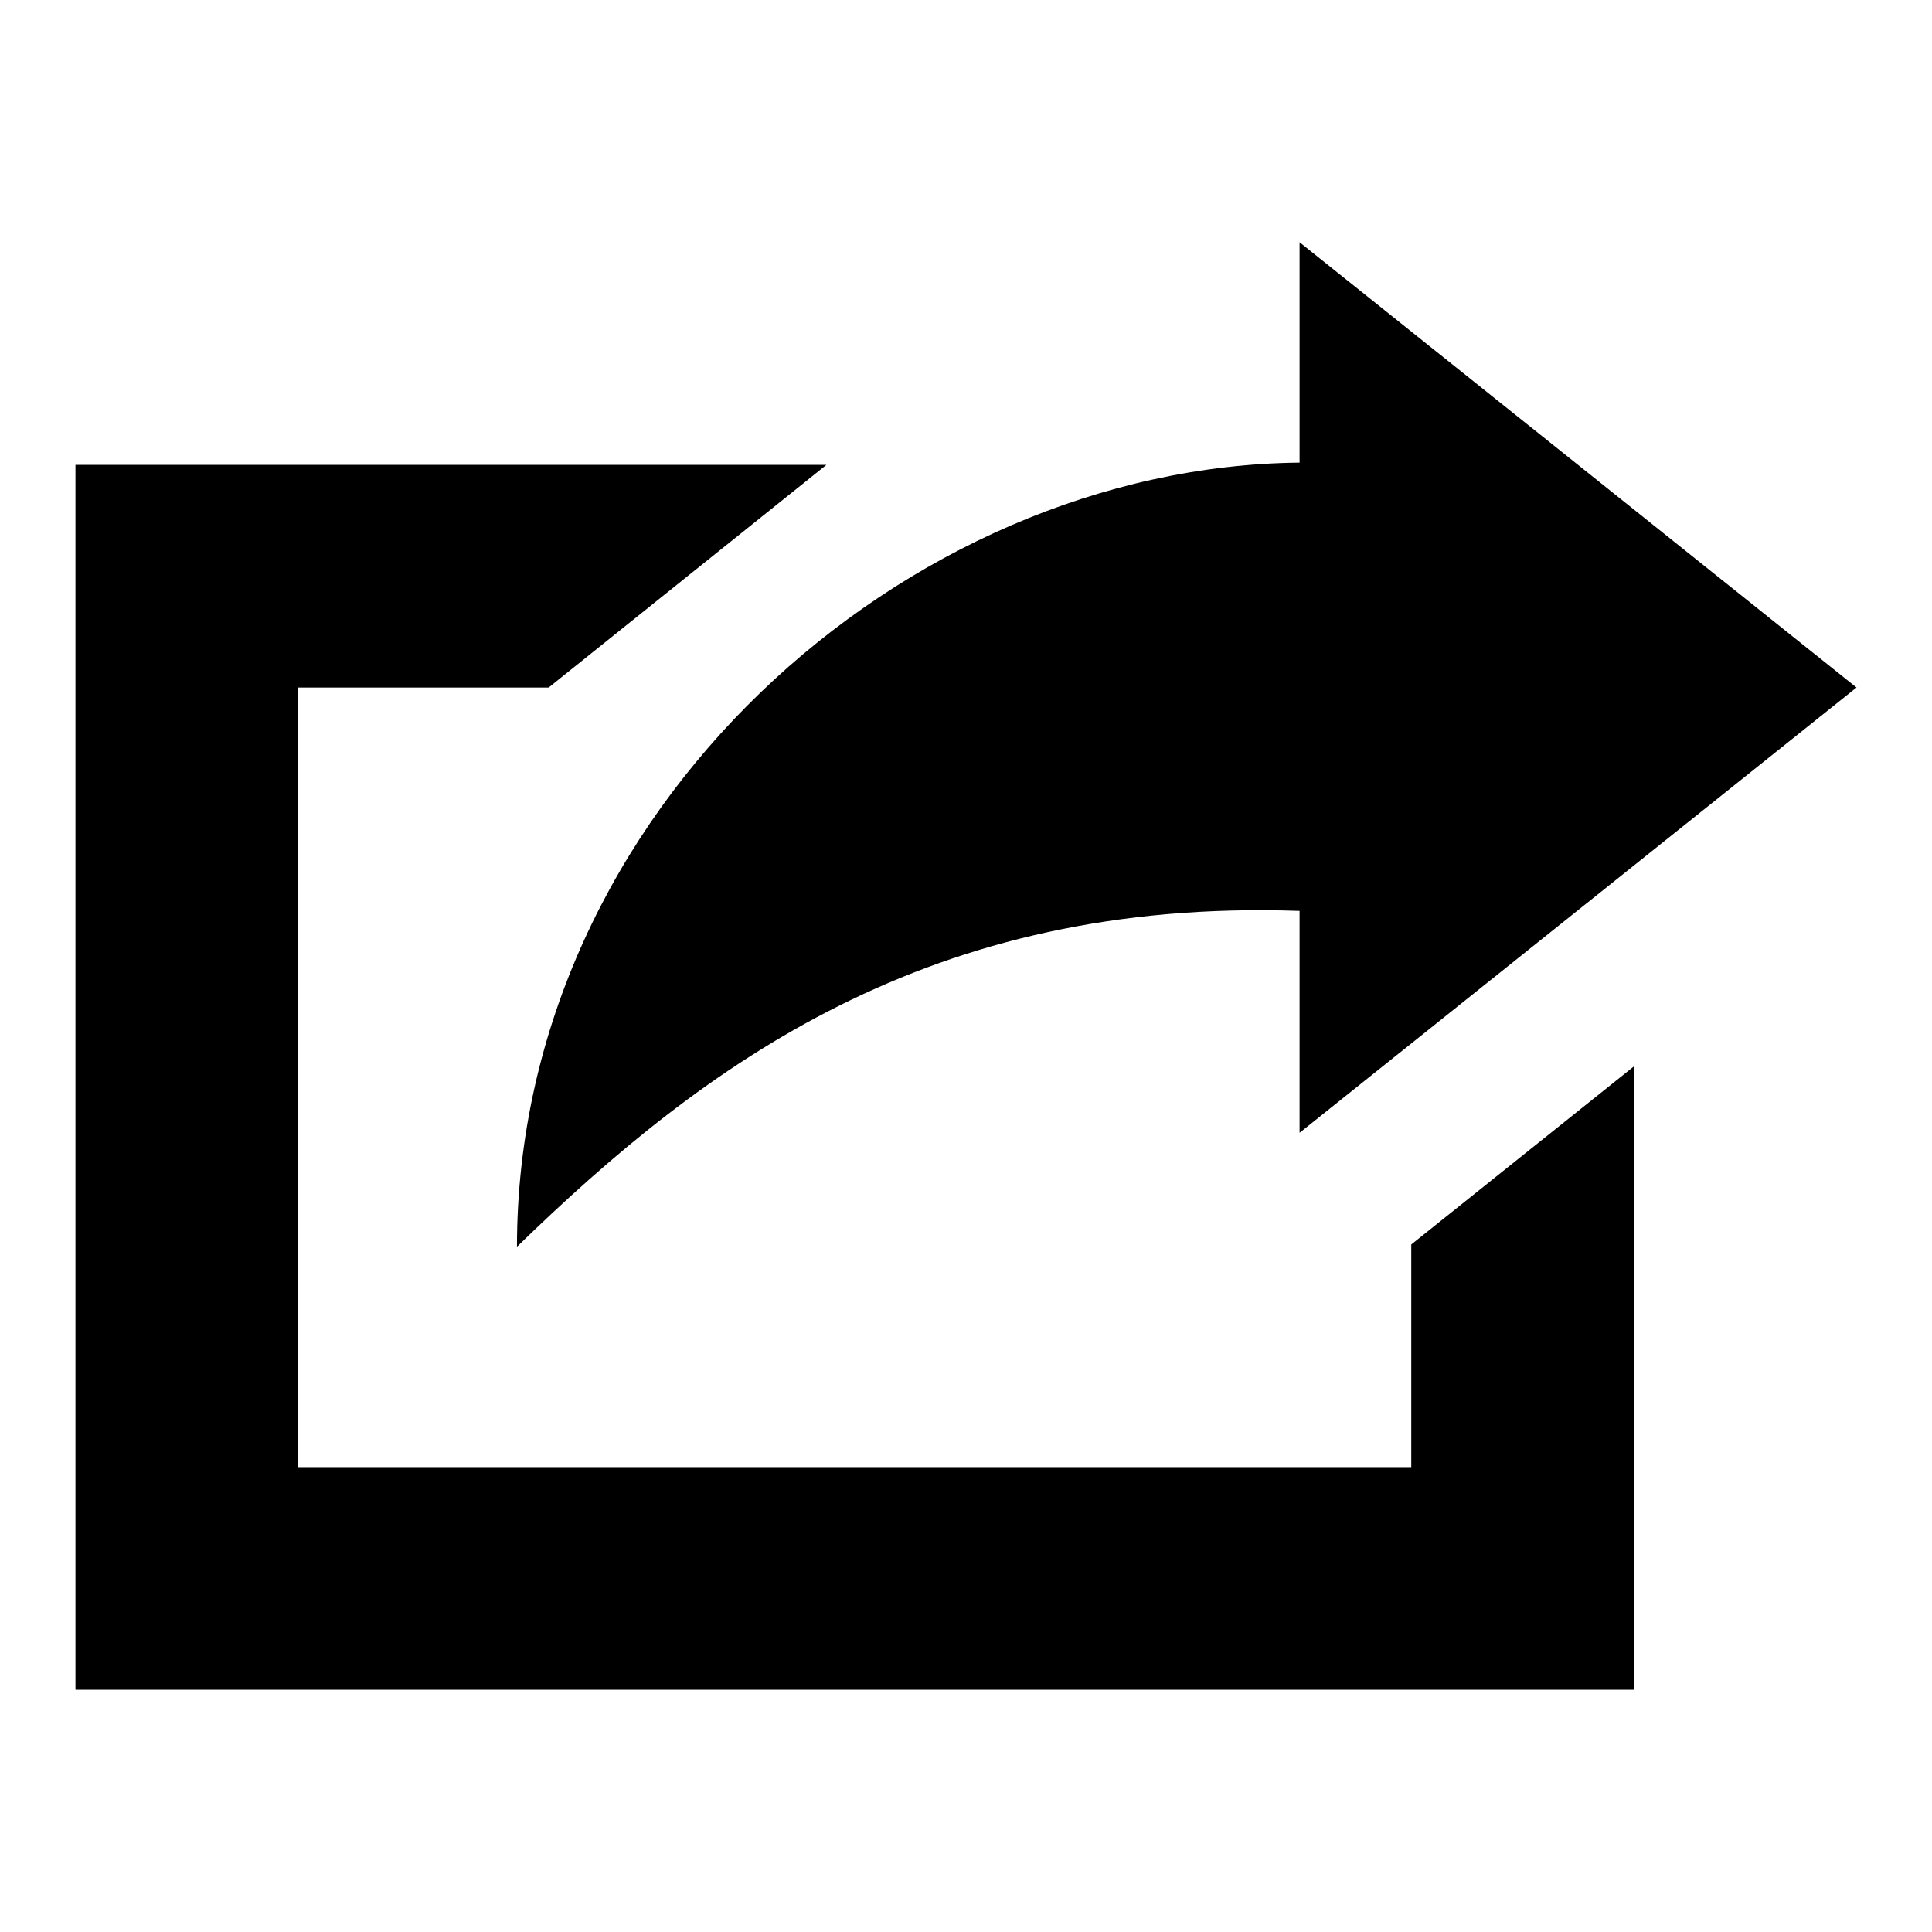 <?xml version="1.0" encoding="utf-8"?>
<!-- Svg Vector Icons : http://www.onlinewebfonts.com/icon -->
<!DOCTYPE svg PUBLIC "-//W3C//DTD SVG 1.1//EN" "http://www.w3.org/Graphics/SVG/1.1/DTD/svg11.dtd">
<svg version="1.1" xmlns="http://www.w3.org/2000/svg" xmlns:xlink="http://www.w3.org/1999/xlink" x="0px" y="0px" viewBox="0 0 256 256" enable-background="new 0 0 256 256" xml:space="preserve">
<g><g><g><path fill="#000000" d="M187 194.4L39.5 194.4 39.5 91.1 72.7 91.1 109.5 61.6 10 61.6 10 223.9 216.5 223.9 216.5 141.3 187 164.9 z"/><path fill="#000000" d="M68.5,165.2c25-24.3,54.6-46.2,103.7-44.5v29.4l73.8-59l-73.8-59v29.2C120,61.8,68.5,107.4,68.5,165.2z"/></g><g></g><g></g><g></g><g></g><g></g><g></g><g></g><g></g><g></g><g></g><g></g><g></g><g></g><g></g><g></g></g></g>
</svg>